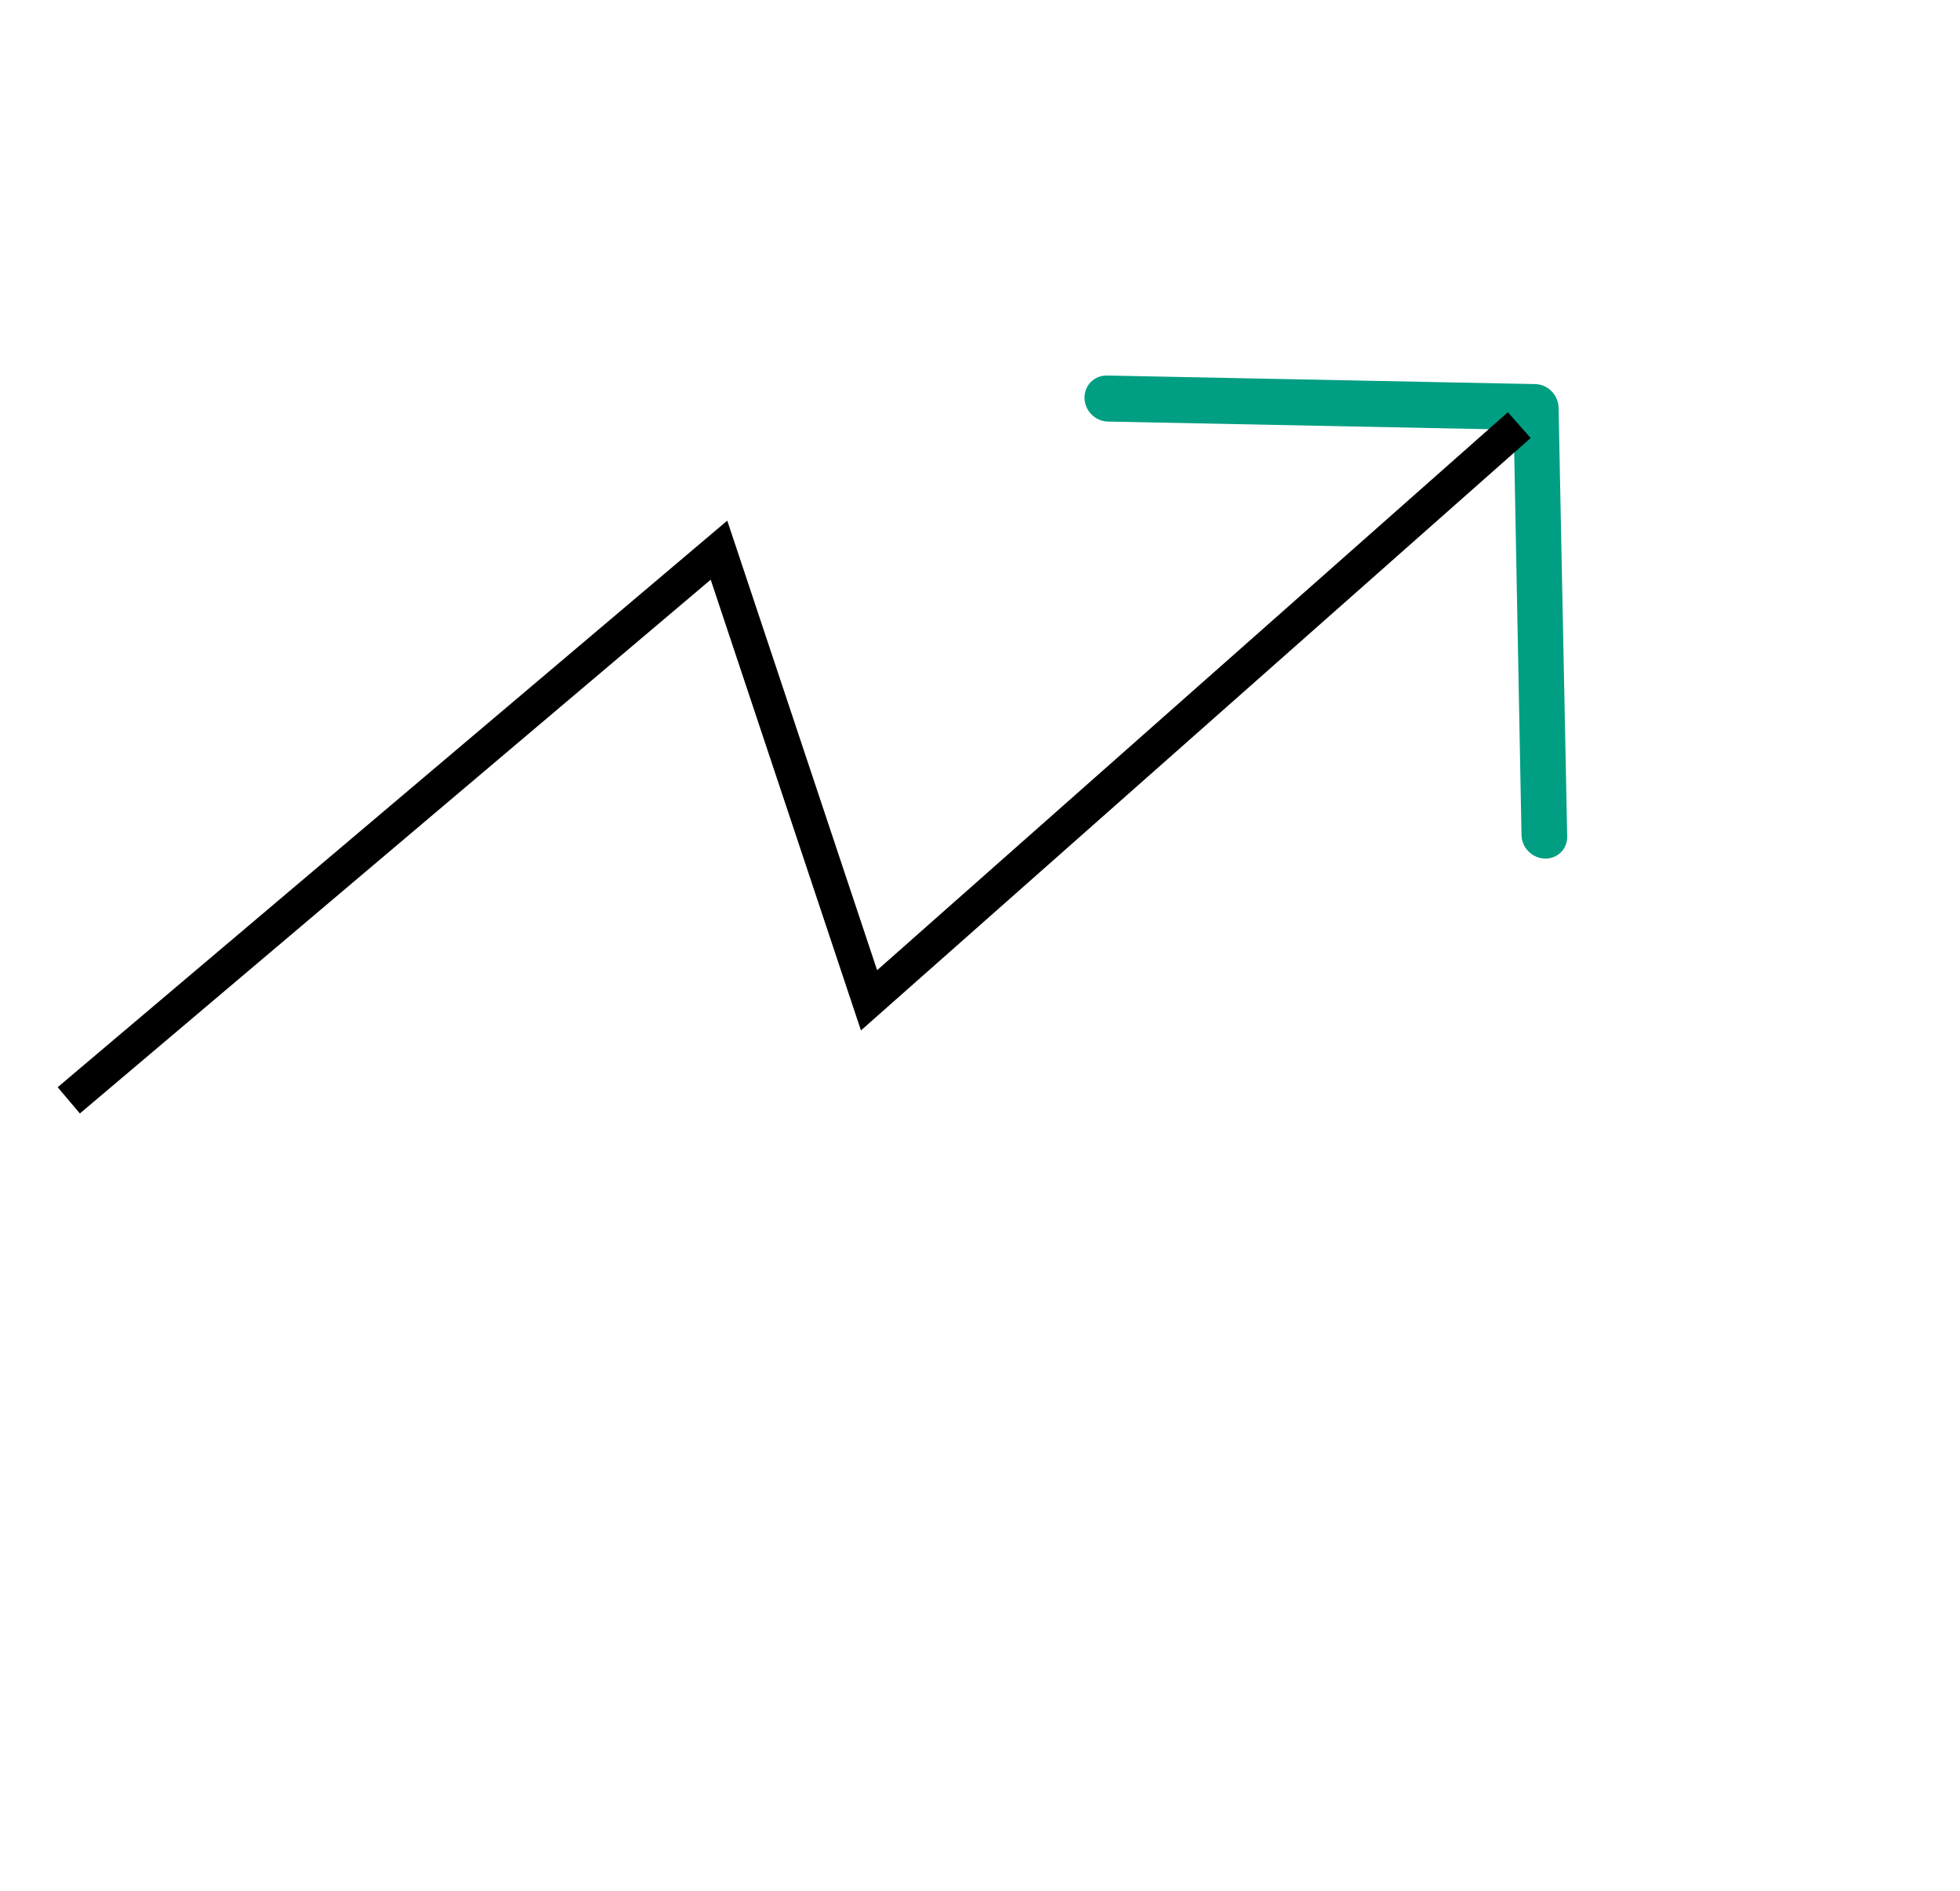 <svg width="57" height="55" viewBox="0 0 57 55" fill="none" xmlns="http://www.w3.org/2000/svg">
<g clip-path="url(#clip0)">
<path d="M44.931 24.969C44.562 24.962 44.255 24.656 44.248 24.286L44.023 12.497L32.222 12.26C31.852 12.253 31.546 11.947 31.539 11.577C31.531 11.208 31.826 10.913 32.195 10.921L44.643 11.17C44.828 11.174 44.991 11.246 45.12 11.376C45.238 11.494 45.322 11.669 45.326 11.854L45.576 24.301C45.595 24.683 45.301 24.977 44.931 24.969Z" fill="#009E82"/>
</g>
<path d="M2 32L20.909 16L25.273 29.091L44.182 12.364" stroke="black"/>
<defs>
<clipPath id="clip0">
<rect width="21.488" height="20.643" fill="white" transform="matrix(0.707 0.707 0.707 -0.707 26.727 14.597)"/>
</clipPath>
</defs>
</svg>
